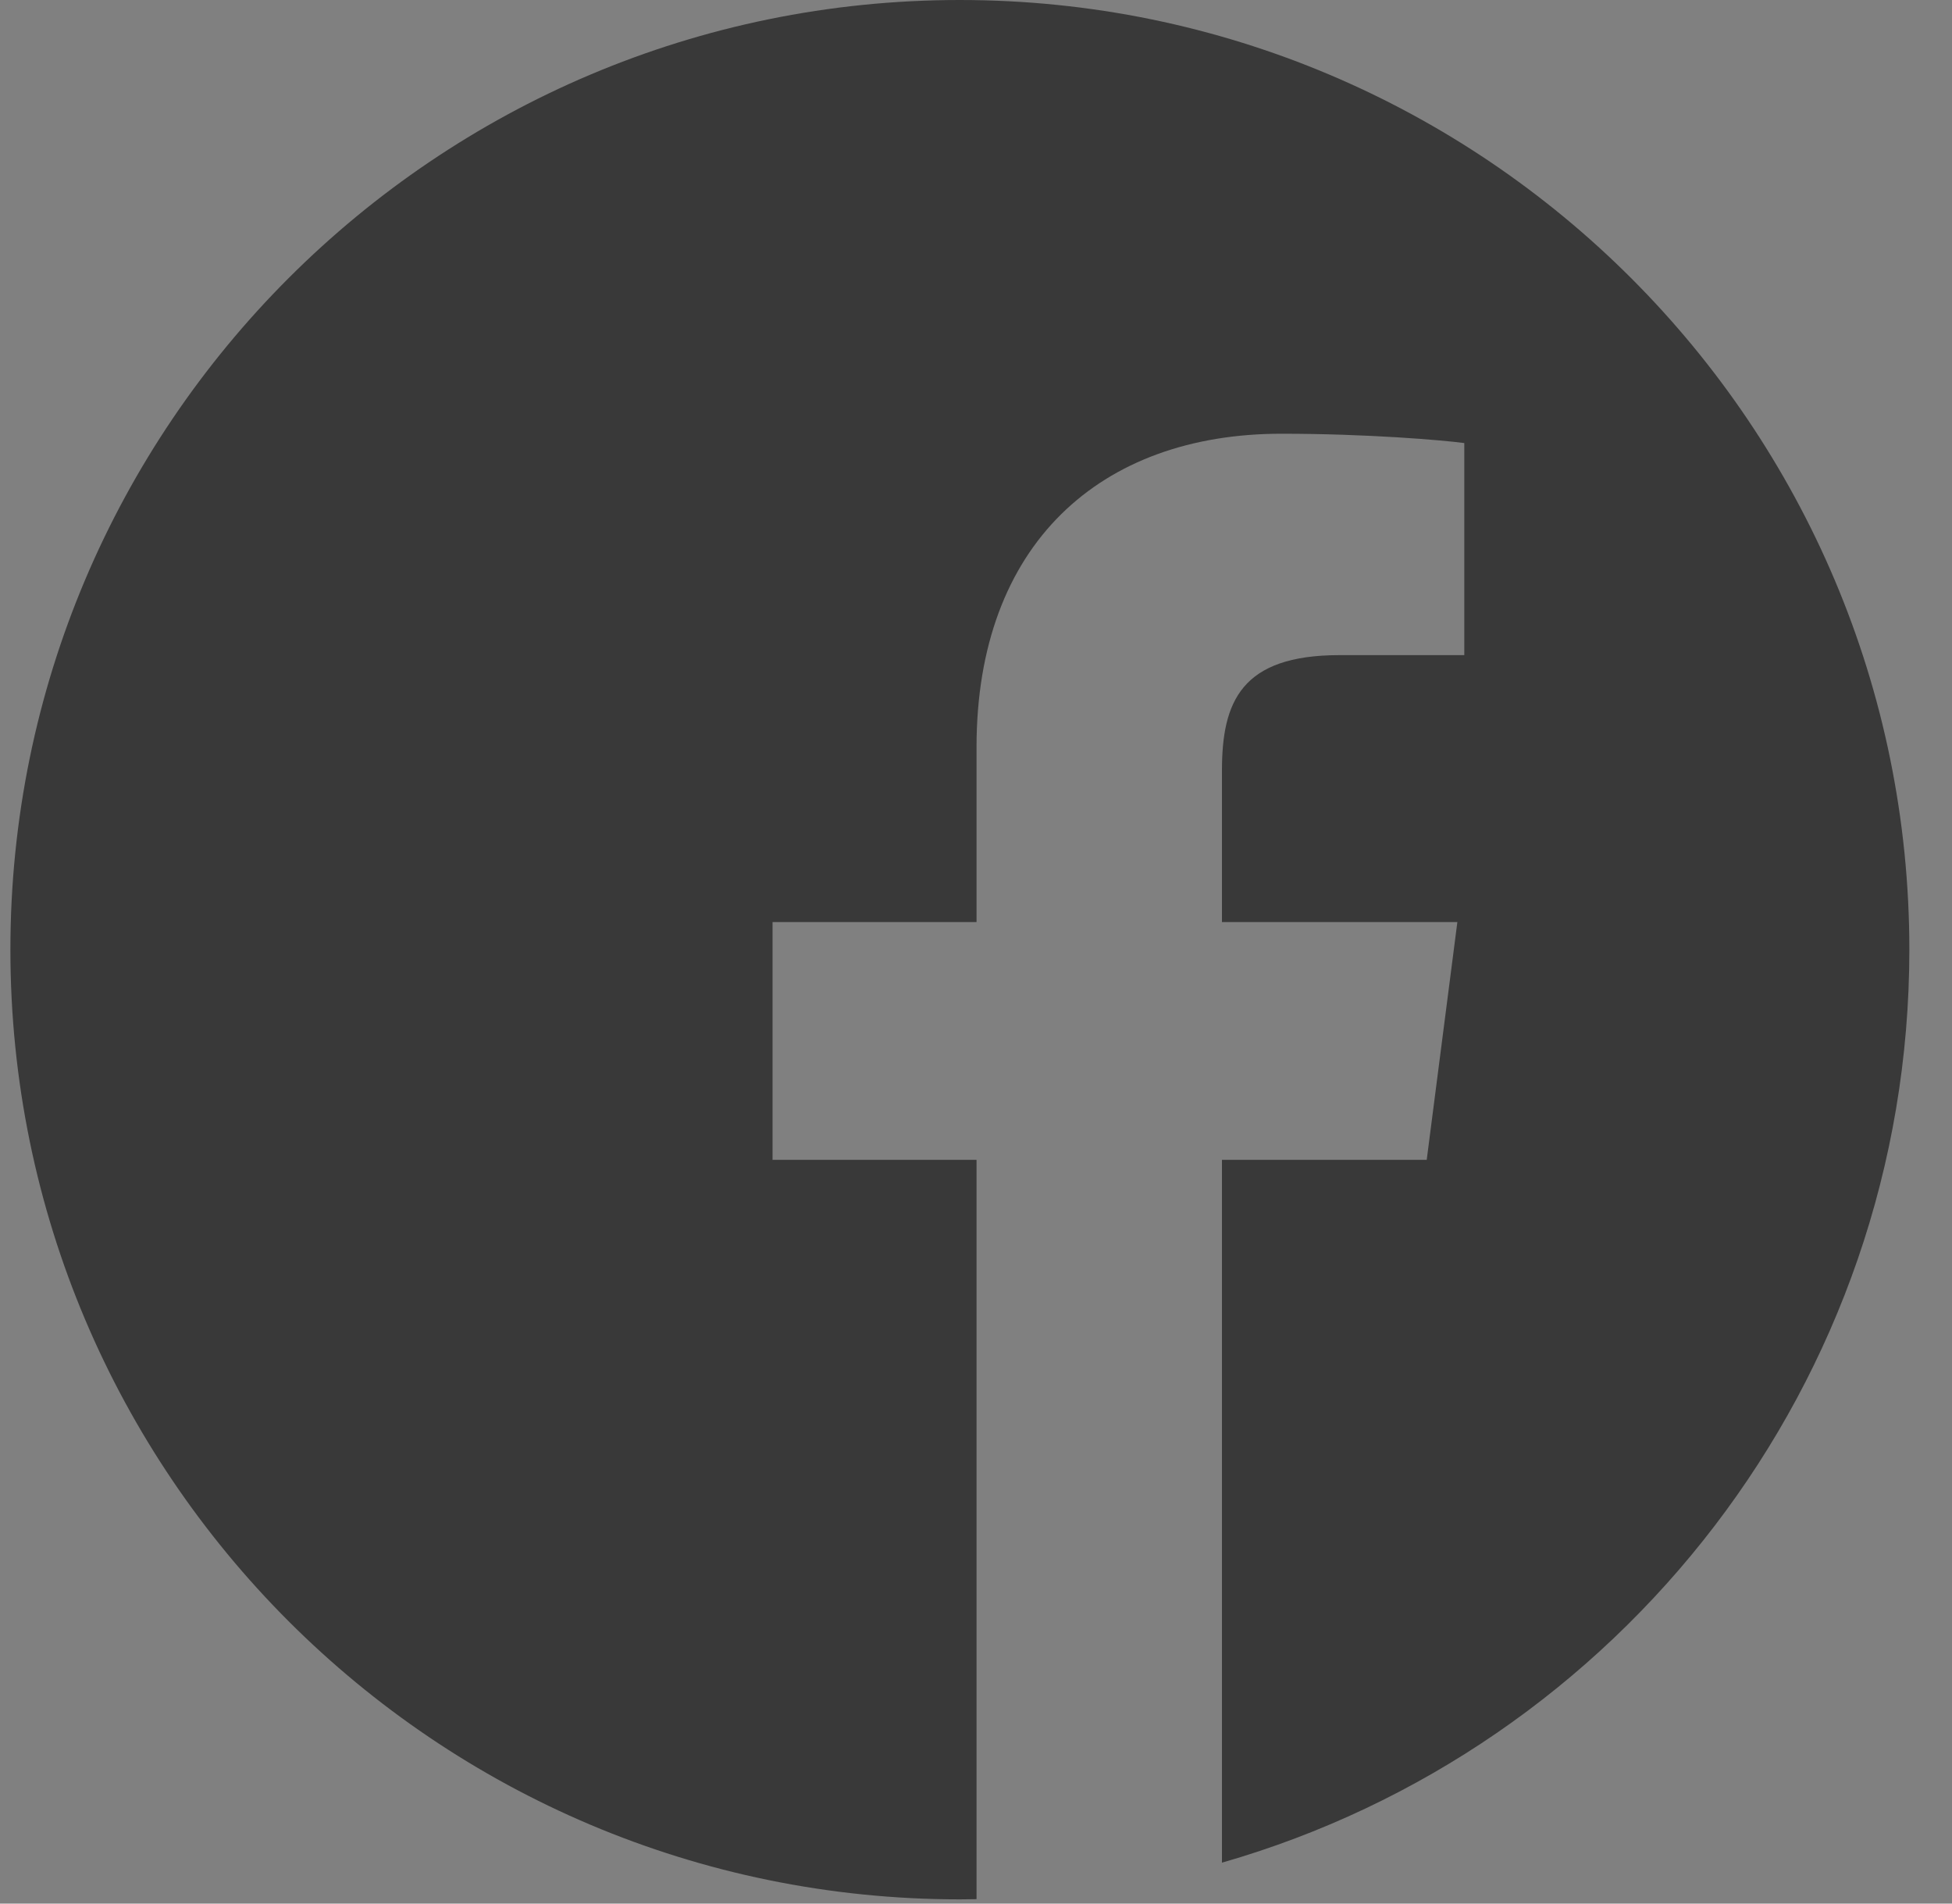<svg width="40" height="39" viewBox="0 0 40 39" fill="none" xmlns="http://www.w3.org/2000/svg">
<rect x="0" y="0" width="40" height="39" fill="#808080" stroke="none"/>
<path d="M22.806 38.66C22.644 38.686 22.482 38.71 22.318 38.733C22.482 38.71 22.644 38.686 22.806 38.66Z" fill="white"/>
<path d="M23.195 38.593C23.118 38.607 23.04 38.62 22.963 38.634C23.04 38.62 23.118 38.607 23.195 38.593Z" fill="white"/>
<path d="M21.884 38.787C21.694 38.808 21.503 38.827 21.311 38.843C21.503 38.827 21.694 38.808 21.884 38.787Z" fill="white"/>
<path d="M22.257 38.741C22.166 38.753 22.074 38.765 21.982 38.775C22.074 38.765 22.166 38.753 22.257 38.741Z" fill="white"/>
<path d="M23.726 38.488C23.658 38.503 23.589 38.517 23.52 38.531C23.589 38.517 23.658 38.503 23.726 38.488Z" fill="white"/>
<path d="M25.041 38.162C24.985 38.177 24.93 38.192 24.875 38.208C24.93 38.192 24.985 38.177 25.041 38.162Z" fill="white"/>
<path d="M24.643 38.27C24.583 38.286 24.523 38.302 24.463 38.317C24.523 38.302 24.583 38.286 24.643 38.27Z" fill="white"/>
<path d="M24.122 38.401C24.059 38.416 23.995 38.429 23.931 38.444C23.995 38.429 24.059 38.416 24.122 38.401Z" fill="white"/>
<path d="M21.305 38.844C21.202 38.852 21.1 38.86 20.997 38.867C21.1 38.86 21.202 38.852 21.305 38.844Z" fill="white"/>
<path d="M39.126 19.456C39.126 8.713 30.413 0 19.669 0C8.926 0 0.213 8.713 0.213 19.456C0.213 30.2 8.926 38.913 19.669 38.913C19.784 38.913 19.897 38.911 20.011 38.909V23.762H15.831V18.891H20.011V15.306C20.011 11.149 22.549 8.886 26.258 8.886C28.034 8.886 29.561 9.018 30.006 9.077V13.422H27.448C25.431 13.422 25.04 14.381 25.04 15.788V18.891H29.864L29.236 23.762H25.04V38.161C33.172 35.83 39.126 28.337 39.126 19.456Z" fill="#393939"/>
<path d="M20.956 38.869C20.753 38.882 20.55 38.893 20.346 38.9C20.55 38.893 20.753 38.882 20.956 38.869Z" fill="white"/>
<path d="M20.335 38.901C20.227 38.904 20.119 38.907 20.012 38.909C20.119 38.907 20.227 38.904 20.335 38.901Z" fill="white"/>
</svg>
